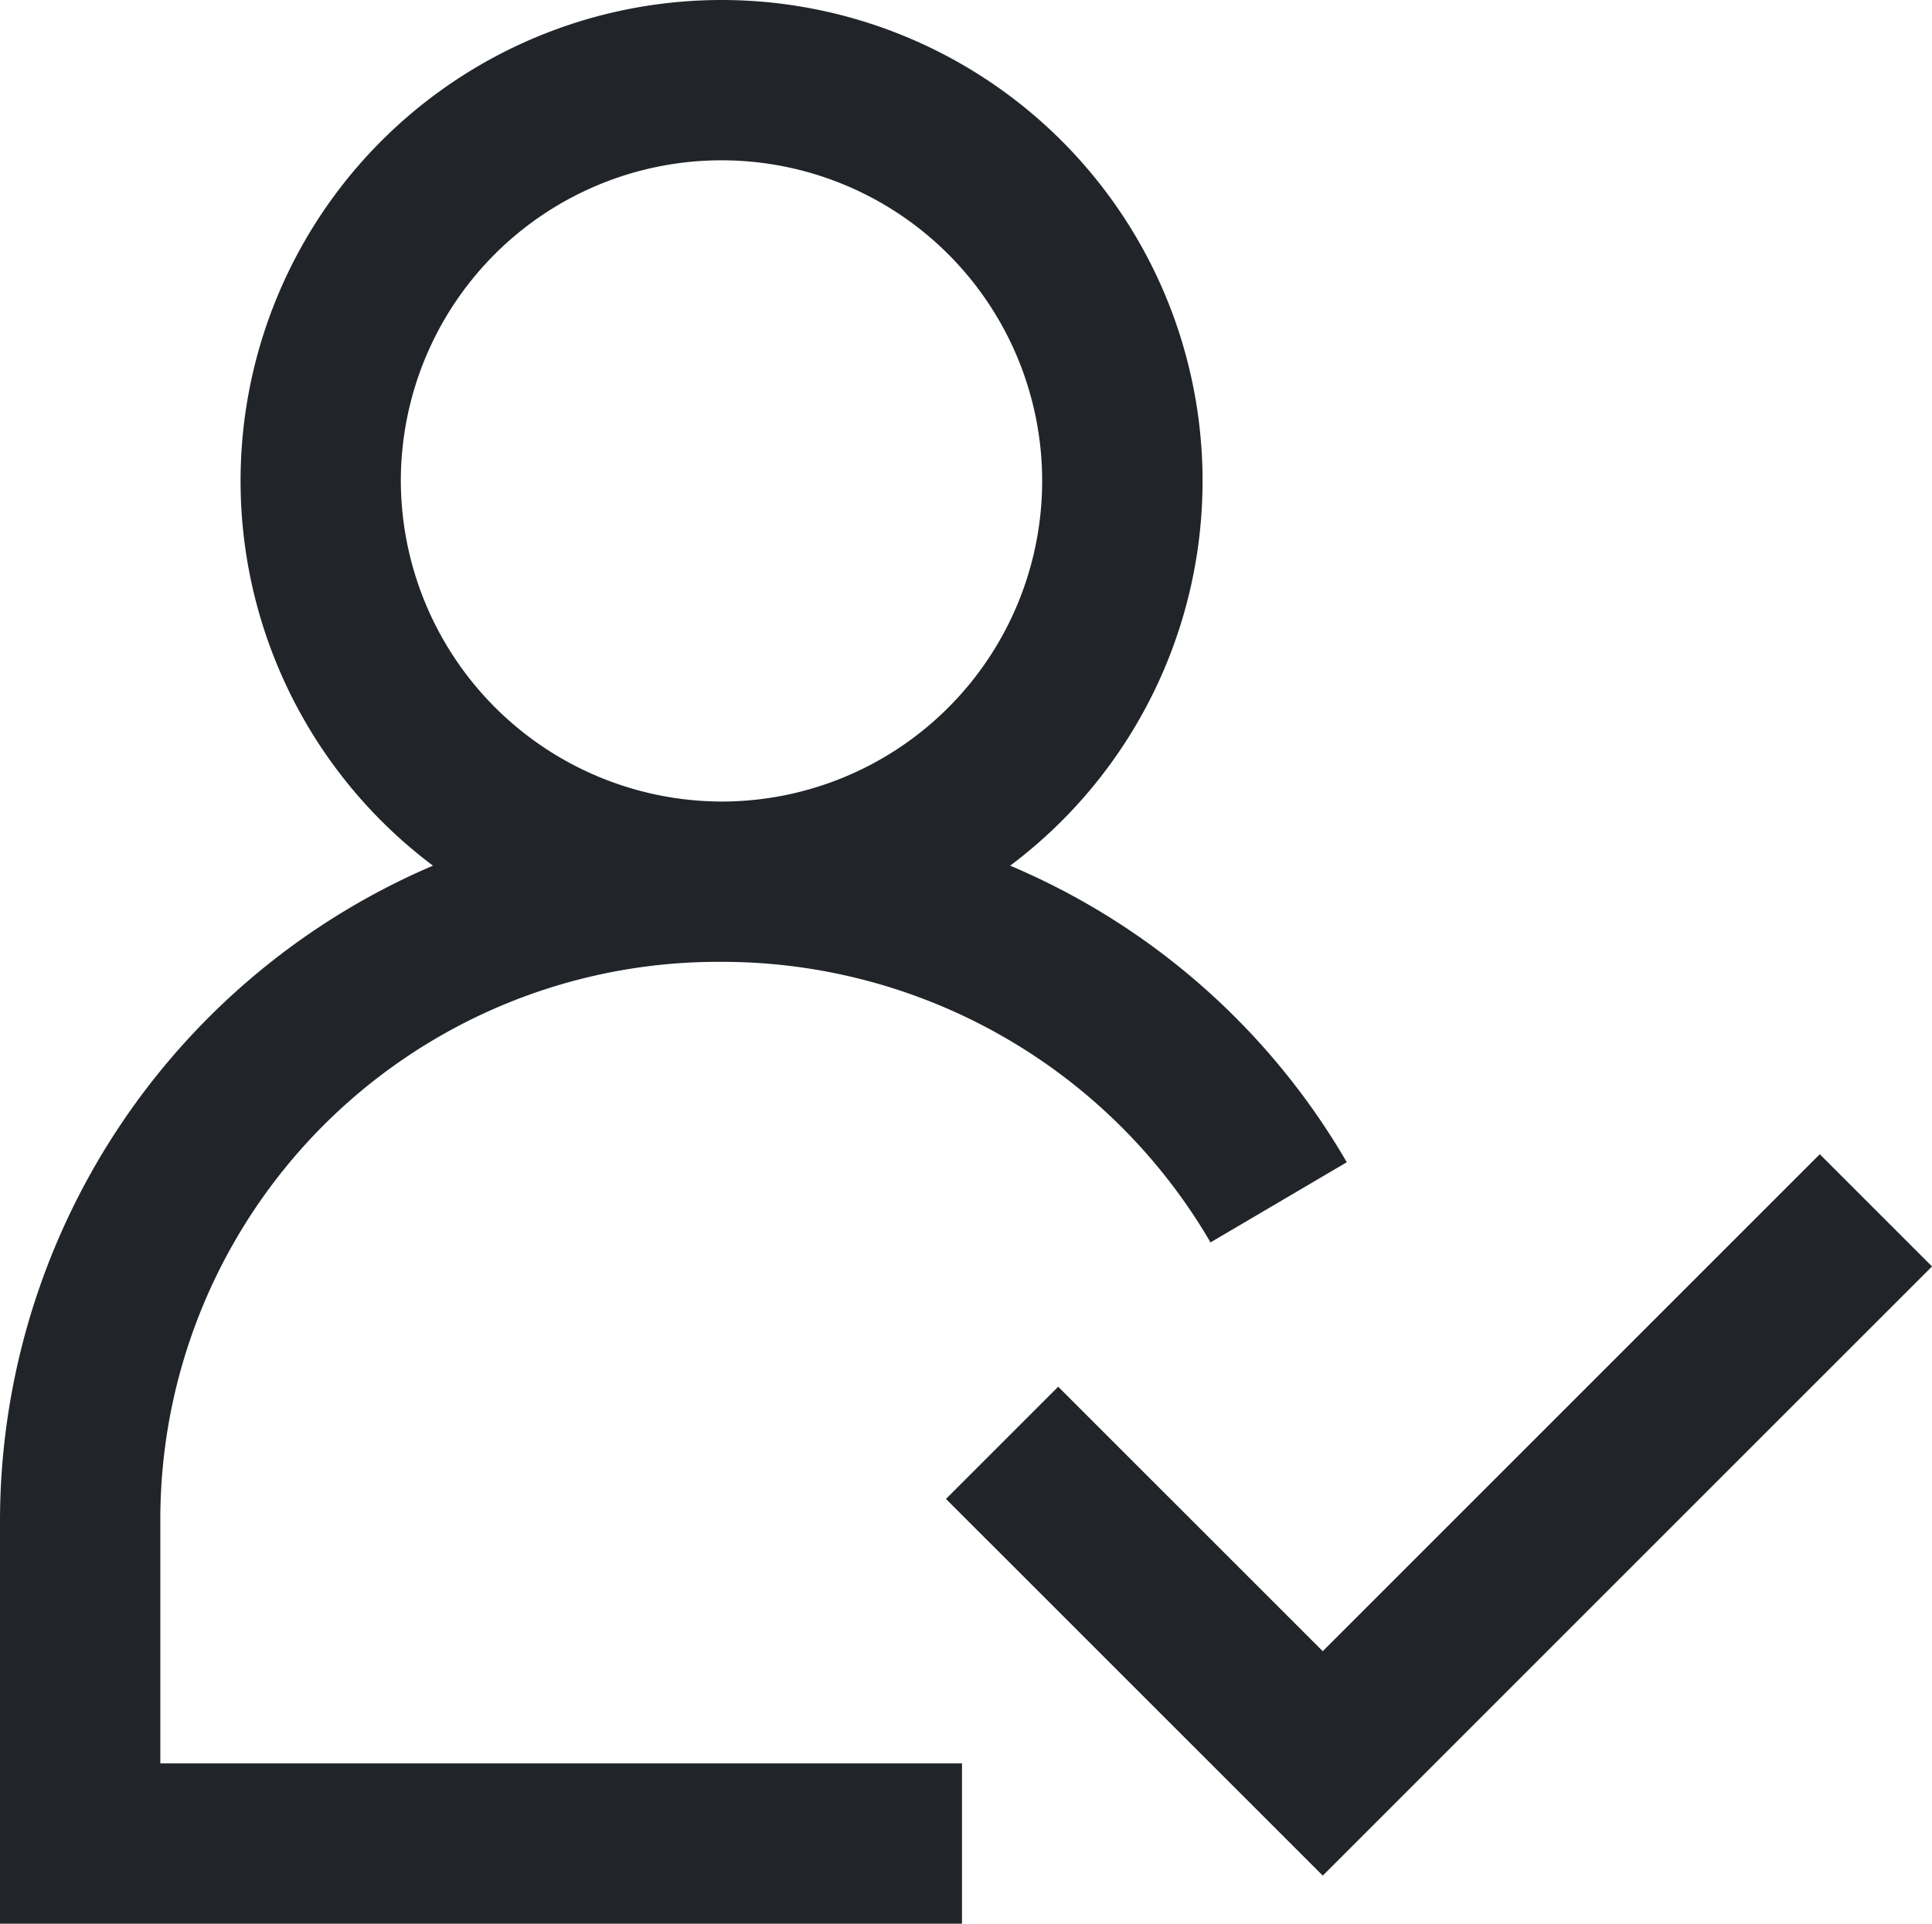 <svg id="user-expert" xmlns="http://www.w3.org/2000/svg" width="128.333" height="127.8" viewBox="0 0 128.333 127.8">
  <path id="Path_135" data-name="Path 135" d="M10.65,101.175A37.046,37.046,0,0,1,47.925,63.9,37.541,37.541,0,0,1,80.408,82.538l9.053-5.325A47.039,47.039,0,0,0,67.1,57.51a31.95,31.95,0,1,0-38.34,0A47.382,47.382,0,0,0,0,101.175V127.8H63.9V117.15H10.65ZM26.625,31.95a21.3,21.3,0,1,1,21.3,21.3A21.363,21.363,0,0,1,26.625,31.95Z" fill="#212529"/>
  <path id="Path_136" data-name="Path 136" d="M77.3,21.855l-40.47,40.47L11.8,37.3l7.455-7.455L36.828,47.415,69.843,14.4Z" transform="translate(51.035 62.28)" fill="#212529"/>
</svg>
